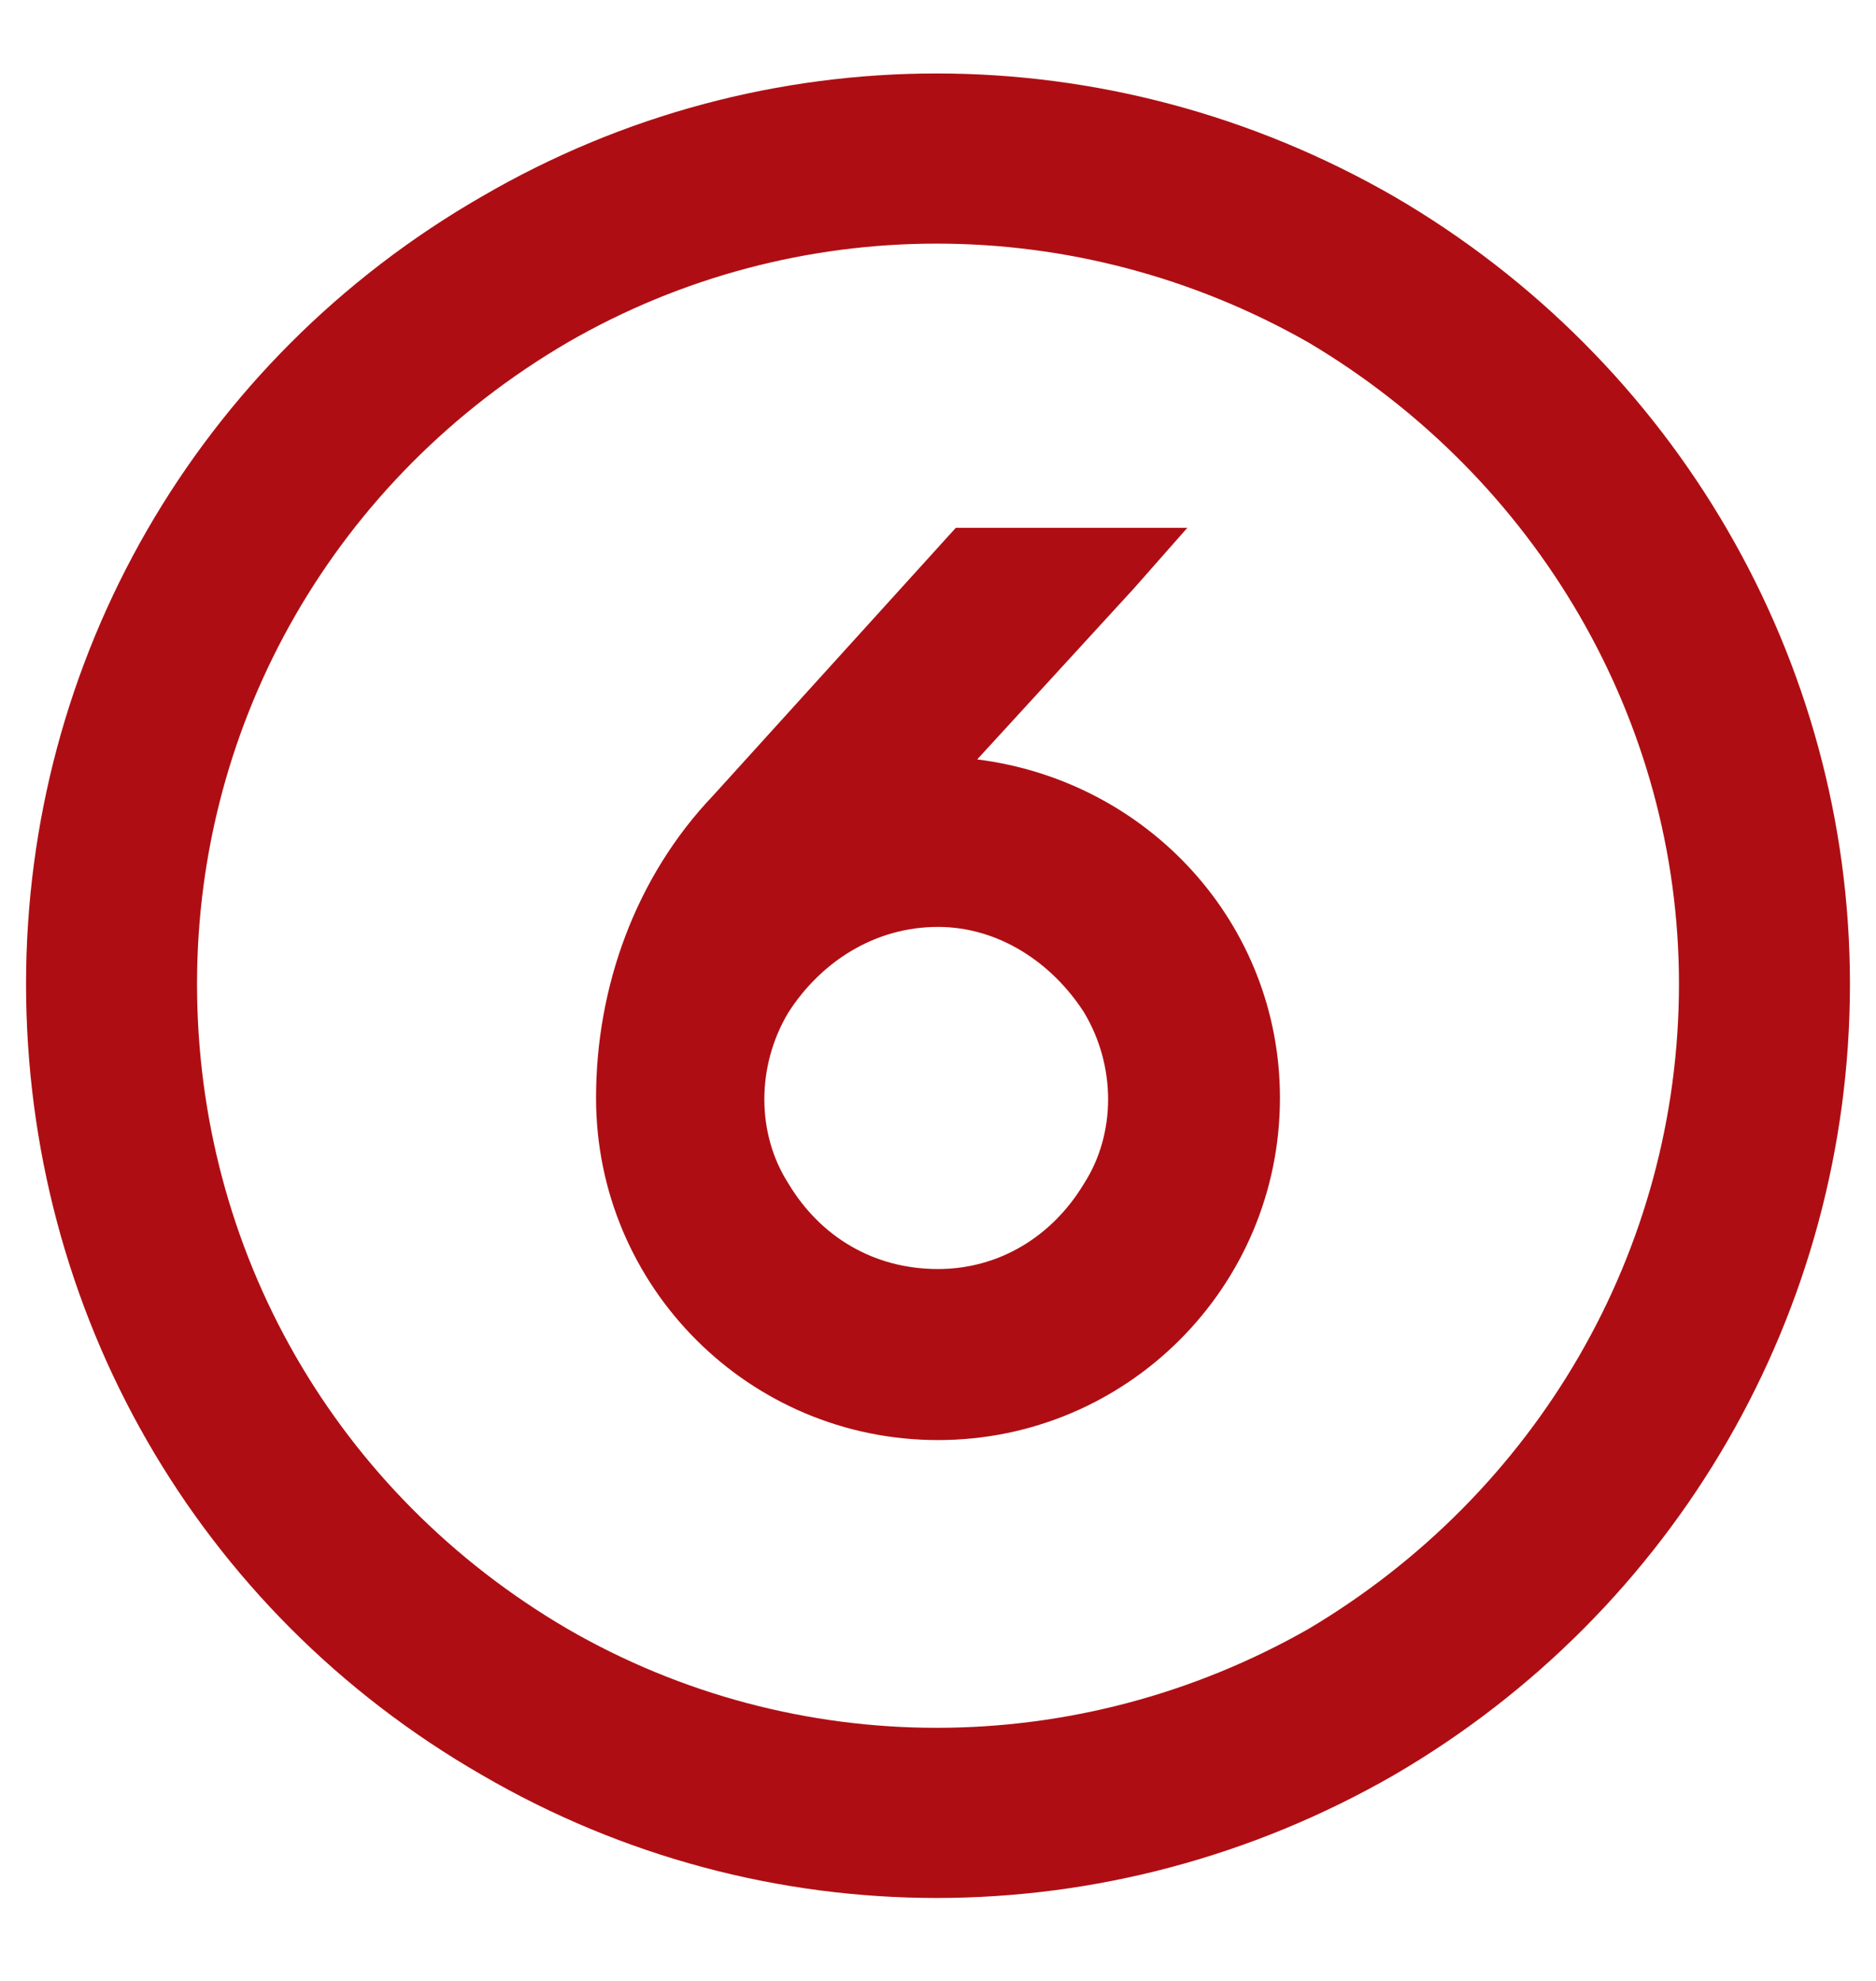 <?xml version="1.0" encoding="UTF-8"?>
<svg xmlns="http://www.w3.org/2000/svg" width="36" height="38" viewBox="0 0 36 38" fill="none">
  <path d="M32.219 18.875C32.219 13.816 29.484 9.168 25.109 6.57C20.666 4.041 15.266 4.041 10.891 6.57C6.447 9.168 3.781 13.816 3.781 18.875C3.781 24.002 6.447 28.65 10.891 31.248C15.266 33.777 20.666 33.777 25.109 31.248C29.484 28.65 32.219 24.002 32.219 18.875ZM0.5 18.875C0.5 12.654 3.781 6.912 9.25 3.768C14.65 0.623 21.281 0.623 26.75 3.768C32.15 6.912 35.5 12.654 35.5 18.875C35.5 25.164 32.15 30.906 26.75 34.051C21.281 37.195 14.65 37.195 9.25 34.051C3.781 30.906 0.5 25.164 0.5 18.875ZM18 24.344C19.162 24.344 20.188 23.729 20.803 22.703C21.418 21.746 21.418 20.447 20.803 19.422C20.188 18.465 19.162 17.781 18 17.781C16.77 17.781 15.744 18.465 15.129 19.422C14.514 20.447 14.514 21.746 15.129 22.703C15.744 23.729 16.77 24.344 18 24.344ZM11.438 21.062C11.438 18.943 12.19 16.824 13.693 15.252L18.342 10.125H22.785L21.76 11.287L18.752 14.568C22.033 14.979 24.562 17.713 24.562 21.062C24.562 24.686 21.623 27.625 18 27.625C14.377 27.625 11.438 24.686 11.438 21.062Z" fill="#AE0E13"></path>
</svg>
